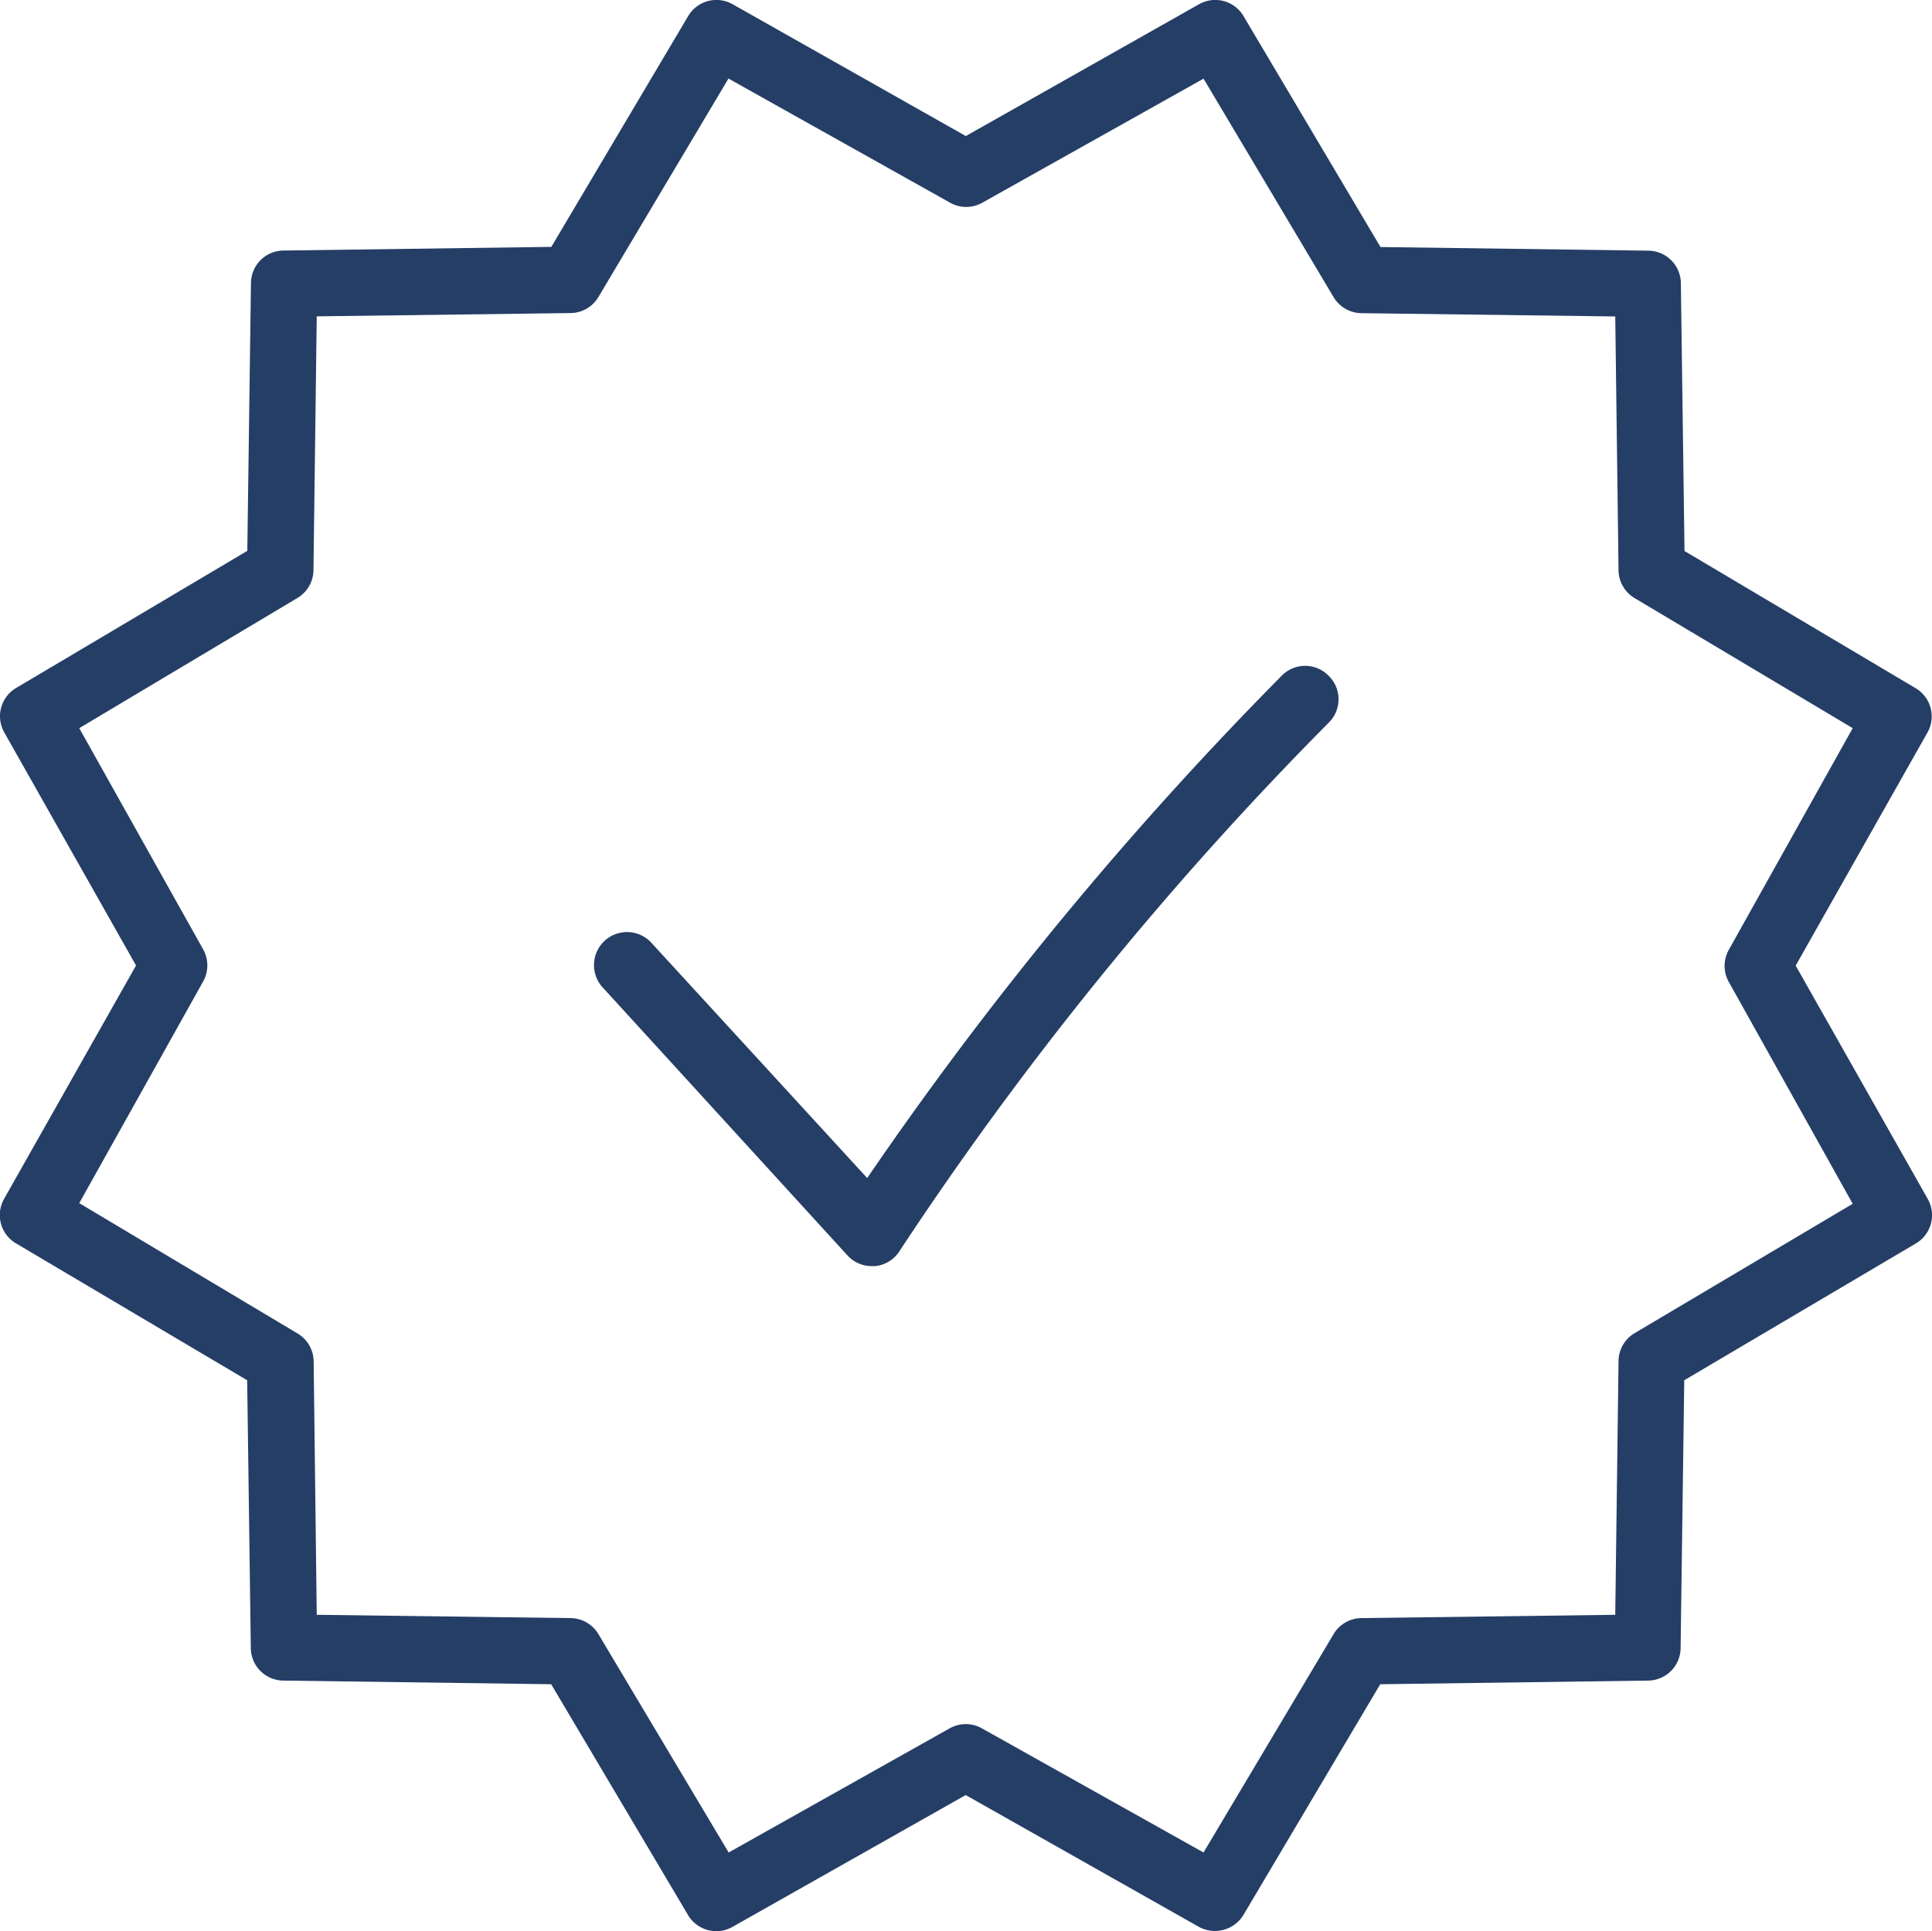 <svg id="Group_14223" data-name="Group 14223" xmlns="http://www.w3.org/2000/svg" xmlns:xlink="http://www.w3.org/1999/xlink" width="52.974" height="52.96" viewBox="0 0 52.974 52.96">
  <defs>
    <clipPath id="clip-path">
      <rect id="Rectangle_8343" data-name="Rectangle 8343" width="52.974" height="52.96" fill="#253e66"/>
    </clipPath>
  </defs>
  <g id="Group_14222" data-name="Group 14222" clip-path="url(#clip-path)">
    <path id="Path_88915" data-name="Path 88915" d="M49.236,26.48l3.618-6.4a.9.9,0,0,0-.335-1.212L46.188,15.11l-.1-7.336a.9.9,0,0,0-.9-.9l-7.336-.1L34.095.439h0A.9.9,0,0,0,32.882.113l-6.4,3.618L20.083.113a.9.9,0,0,0-1.212.325L15.117,6.77l-7.336.1h0a.9.9,0,0,0-.9.9l-.1,7.336L.446,18.864h0a.9.9,0,0,0-.334,1.212l3.618,6.4-3.618,6.4A.9.9,0,0,0,.445,34.1L6.777,37.85l.1,7.336h0a.9.9,0,0,0,.9.9l7.336.1,3.754,6.332h0a.9.9,0,0,0,1.212.325l6.4-3.618,6.4,3.618a.917.917,0,0,0,1.212-.325l3.754-6.332,7.336-.1h0a.9.9,0,0,0,.9-.9l.1-7.336L52.529,34.1h0a.9.9,0,0,0,.334-1.212ZM44.822,36.557a.9.9,0,0,0-.443.769l-.09,6.956-6.956.09h0a.9.9,0,0,0-.769.443L33,50.8l-6.069-3.4h0a.9.9,0,0,0-.9,0l-6.052,3.4L16.41,44.815a.9.9,0,0,0-.769-.443l-6.956-.09L8.6,37.335a.9.9,0,0,0-.443-.769L2.173,32.993l3.392-6.069a.905.905,0,0,0,0-.9L2.173,19.968,8.152,16.4a.9.9,0,0,0,.443-.769l.09-6.956,6.956-.09h0a.9.9,0,0,0,.769-.443l3.564-5.988,6.069,3.4h0a.9.9,0,0,0,.9,0L33,2.157l3.564,5.988a.9.9,0,0,0,.769.443l6.956.09.09,6.956h0a.9.9,0,0,0,.443.769L50.8,19.968l-3.392,6.069a.9.9,0,0,0,0,.9L50.8,33.011ZM36.437,18.538a.9.9,0,0,1,0,1.275A94.093,94.093,0,0,0,24.678,34.286.9.9,0,0,1,24,34.72h-.09a.9.9,0,0,1-.669-.289l-6.7-7.336a.906.906,0,1,1,1.33-1.23l5.907,6.44A98.893,98.893,0,0,1,35.117,18.557a.9.9,0,0,1,1.321-.018Z" transform="translate(0 0)" fill="#253e66"/>
  </g>
</svg>
